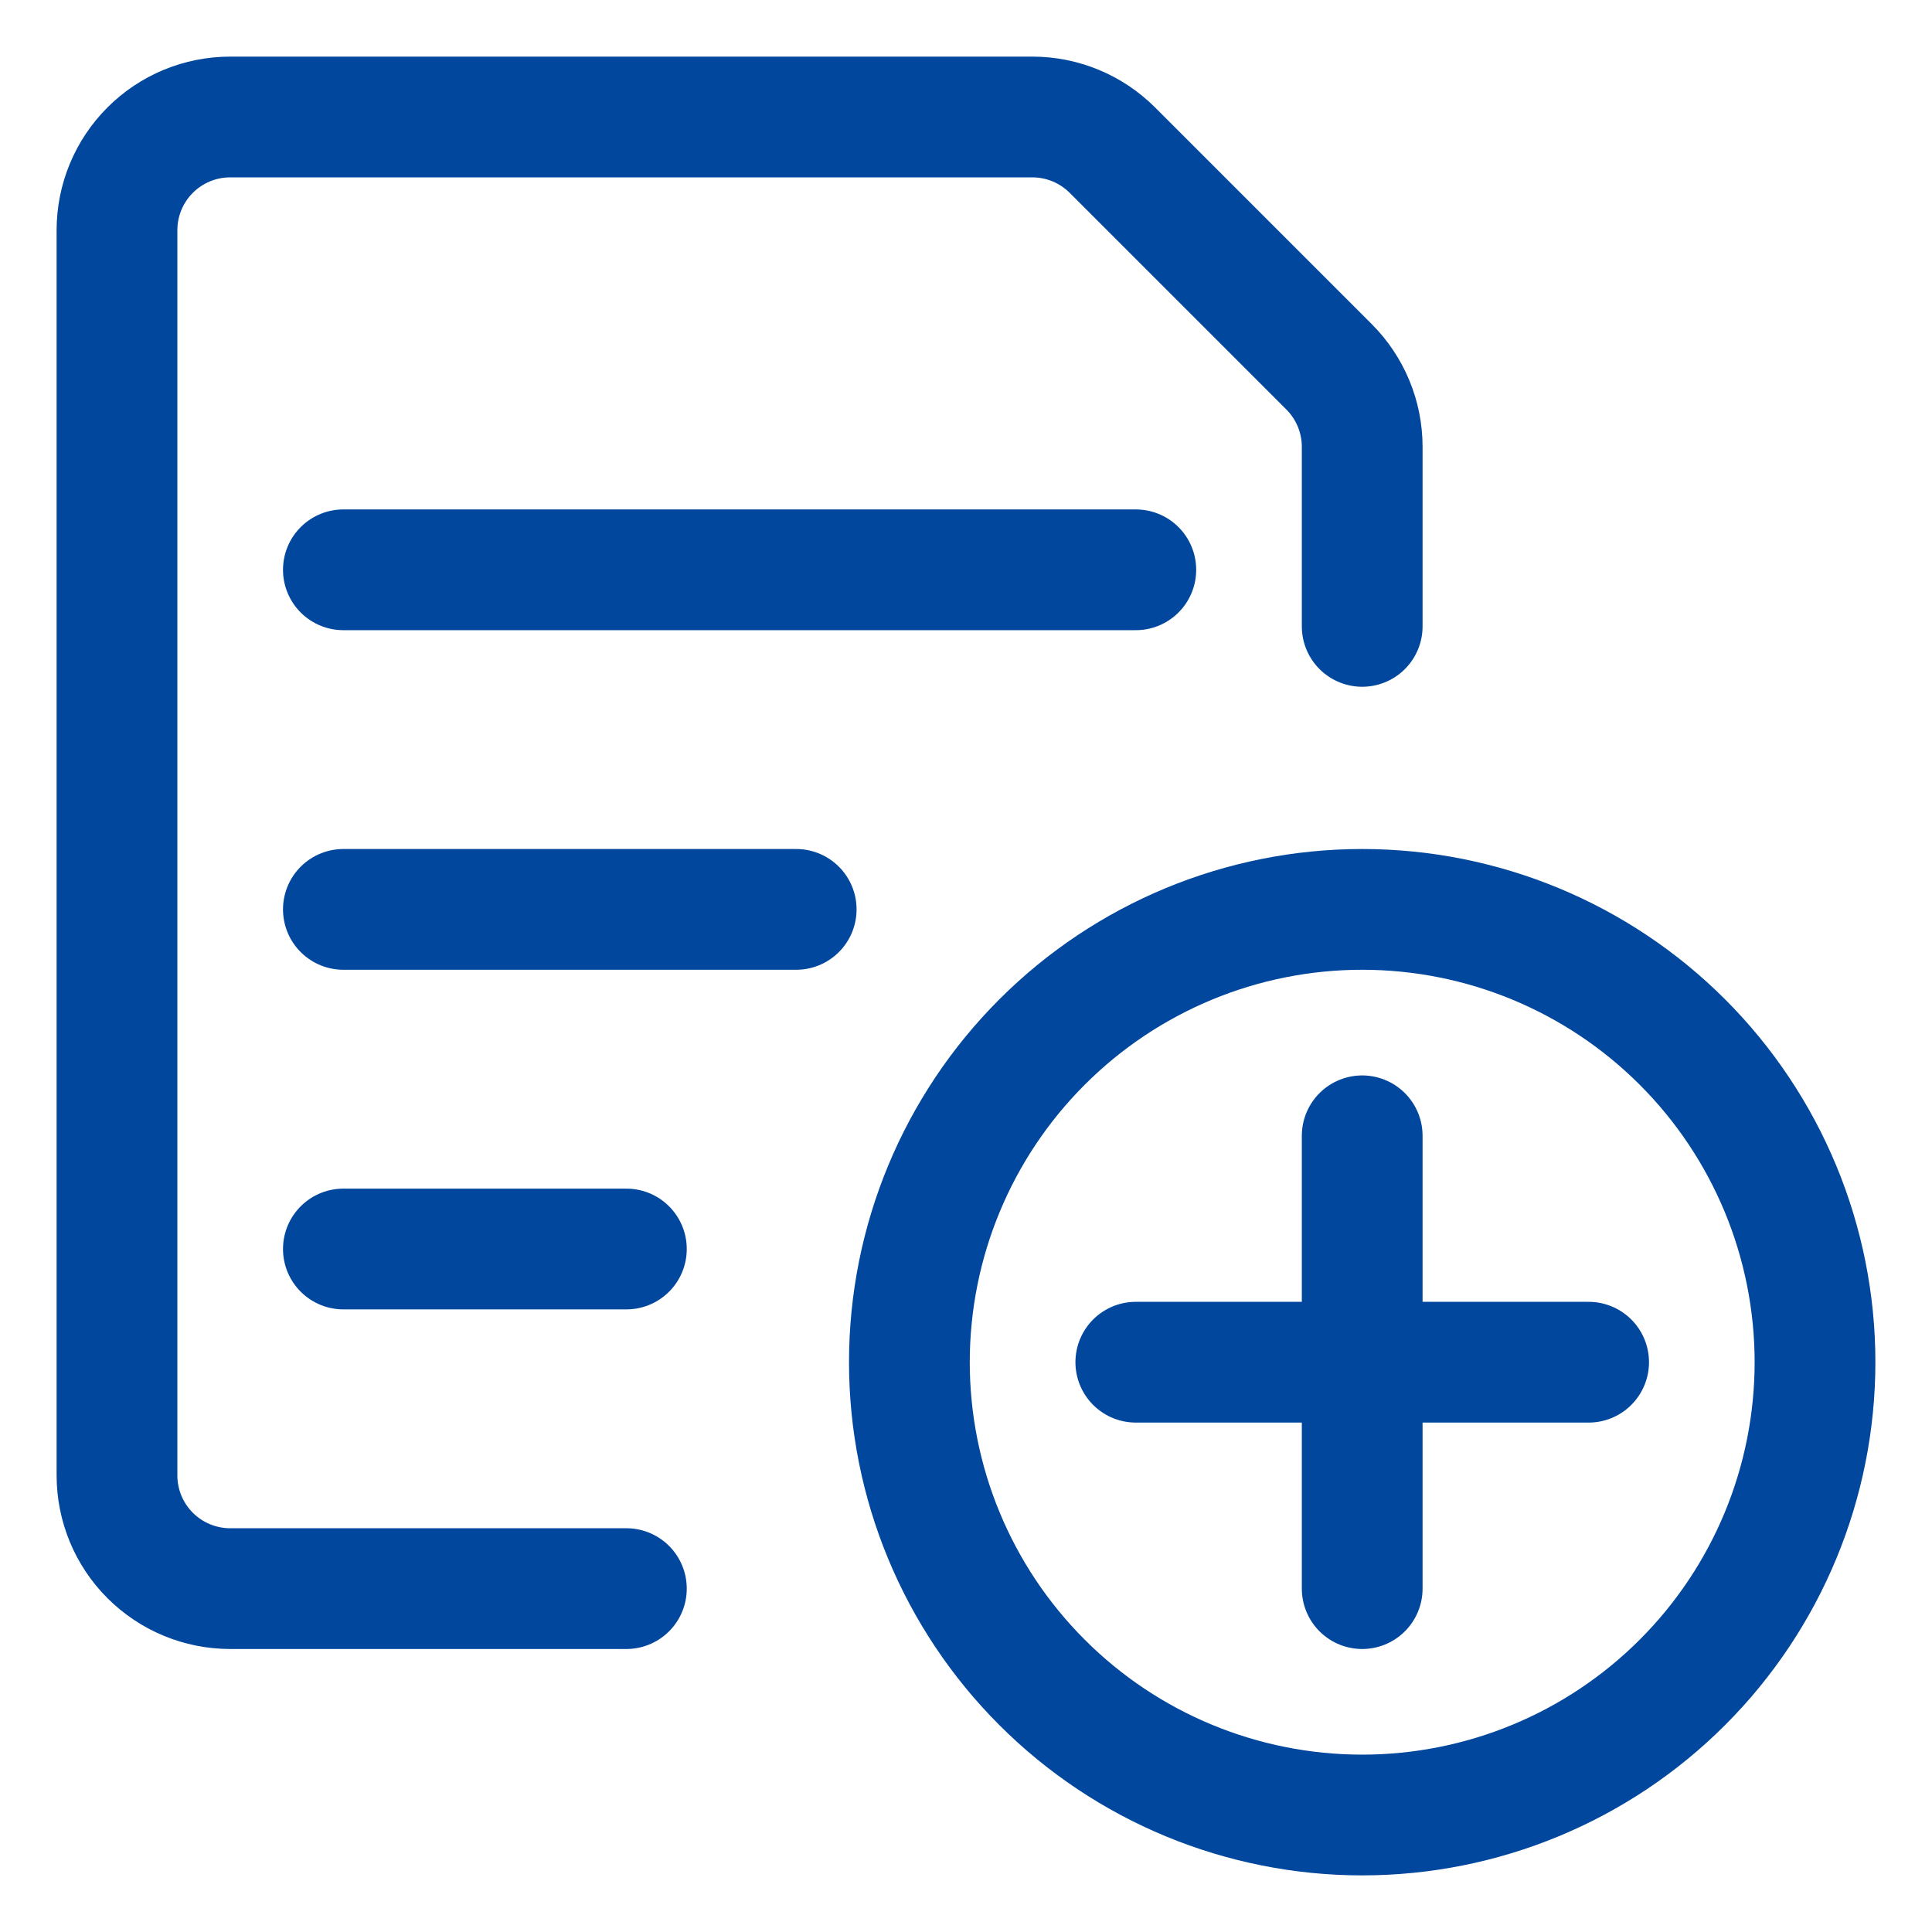 <svg width="56" height="56" viewBox="0 0 56 56" fill="none" xmlns="http://www.w3.org/2000/svg">
<path d="M26.359 39.484C26.359 42.965 27.742 46.304 30.204 48.765C32.665 51.227 36.003 52.609 39.484 52.609C42.965 52.609 46.304 51.227 48.765 48.765C51.227 46.304 52.609 42.965 52.609 39.484C52.609 36.003 51.227 32.665 48.765 30.204C46.304 27.742 42.965 26.359 39.484 26.359C36.003 26.359 32.665 27.742 30.204 30.204C27.742 32.665 26.359 36.003 26.359 39.484Z" stroke="#00479D" stroke-width="3.5" stroke-linecap="round" stroke-linejoin="round"/>
<path d="M39.484 32.922V46.047" stroke="#00479D" stroke-width="3.5" stroke-linecap="round" stroke-linejoin="round"/>
<path d="M32.922 39.484H46.047" stroke="#00479D" stroke-width="3.5" stroke-linecap="round" stroke-linejoin="round"/>
<path d="M9.953 16.516H32.922" stroke="#00479D" stroke-width="3.5" stroke-linecap="round" stroke-linejoin="round"/>
<path d="M9.953 26.359H23.078" stroke="#00479D" stroke-width="3.5" stroke-linecap="round" stroke-linejoin="round"/>
<path d="M9.953 36.203H18.156" stroke="#00479D" stroke-width="3.5" stroke-linecap="round" stroke-linejoin="round"/>
<path d="M18.156 46.047H6.672C5.802 46.047 4.967 45.701 4.352 45.086C3.736 44.471 3.391 43.636 3.391 42.766V6.672C3.391 5.802 3.736 4.967 4.352 4.352C4.967 3.736 5.802 3.391 6.672 3.391H29.923C30.792 3.391 31.626 3.736 32.242 4.351L38.524 10.633C39.139 11.249 39.484 12.082 39.484 12.952V18.156" stroke="#00479D" stroke-width="3.5" stroke-linecap="round" stroke-linejoin="round"/>
</svg>
